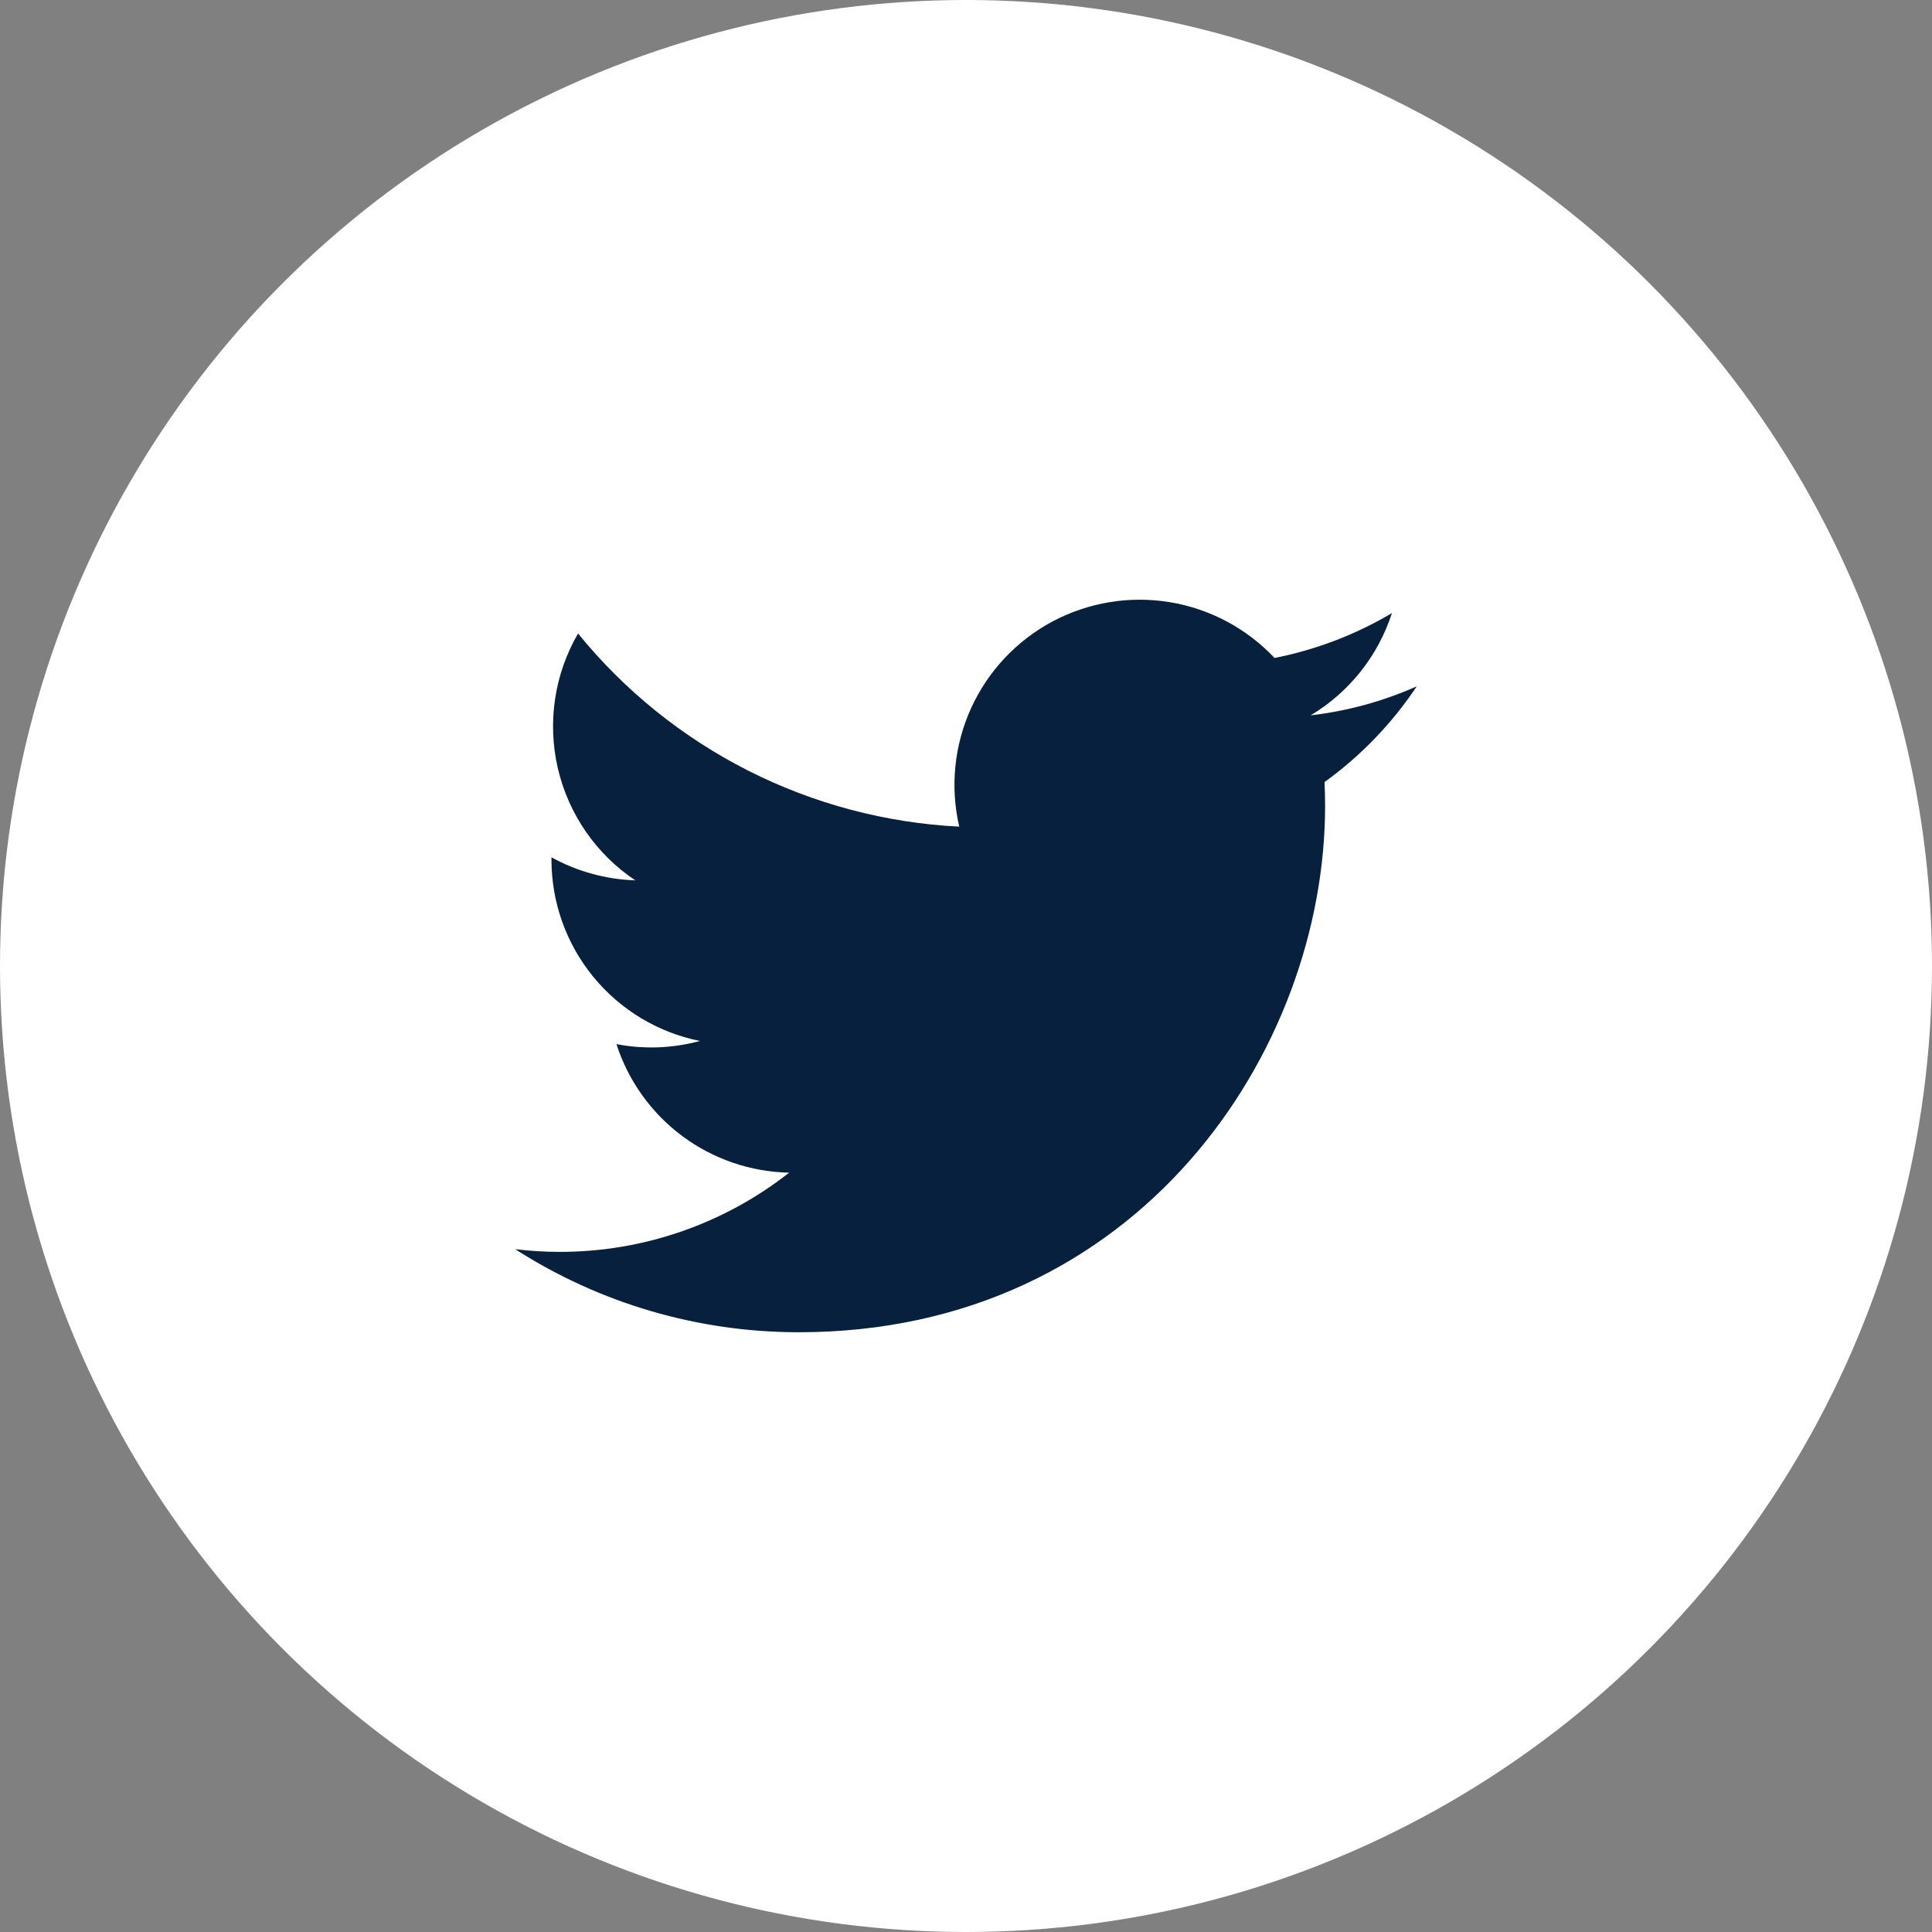 <?xml version="1.0" encoding="UTF-8"?>
<svg xmlns="http://www.w3.org/2000/svg" width="30" height="30" viewBox="0 0 30 30" fill="none">
  <rect x="0" y="0" width="30" height="30" fill="#808080" stroke="none"/>
  <circle cx="15" cy="15" r="15" fill="white"></circle>
  <g clip-path="url(#clip0_518_771)">
    <path d="M12.404 20.687C17.686 20.687 20.576 16.311 20.576 12.516C20.576 12.393 20.573 12.267 20.567 12.144C21.13 11.738 21.615 11.234 22 10.657C21.477 10.89 20.921 11.042 20.351 11.108C20.951 10.749 21.399 10.185 21.614 9.52C21.051 9.854 20.434 10.09 19.791 10.217C19.358 9.757 18.785 9.452 18.162 9.35C17.538 9.248 16.898 9.354 16.34 9.652C15.783 9.95 15.339 10.424 15.078 10.999C14.817 11.575 14.752 12.22 14.895 12.836C13.753 12.779 12.636 12.482 11.617 11.966C10.597 11.449 9.697 10.724 8.976 9.837C8.609 10.469 8.497 11.217 8.662 11.929C8.827 12.641 9.257 13.264 9.865 13.67C9.409 13.655 8.962 13.533 8.563 13.312V13.347C8.563 14.011 8.792 14.654 9.212 15.167C9.632 15.681 10.217 16.033 10.868 16.164C10.445 16.279 10.002 16.296 9.572 16.213C9.756 16.783 10.113 17.282 10.593 17.64C11.074 17.998 11.655 18.197 12.254 18.209C11.237 19.008 9.98 19.442 8.686 19.439C8.457 19.439 8.228 19.425 8 19.397C9.314 20.241 10.843 20.688 12.404 20.687Z" fill="#06203D"></path>
  </g>
  <defs>
    <clipPath id="clip0_518_771">
      <rect width="14" height="14" fill="white" transform="translate(8 8)"></rect>
    </clipPath>
  </defs>
</svg>
